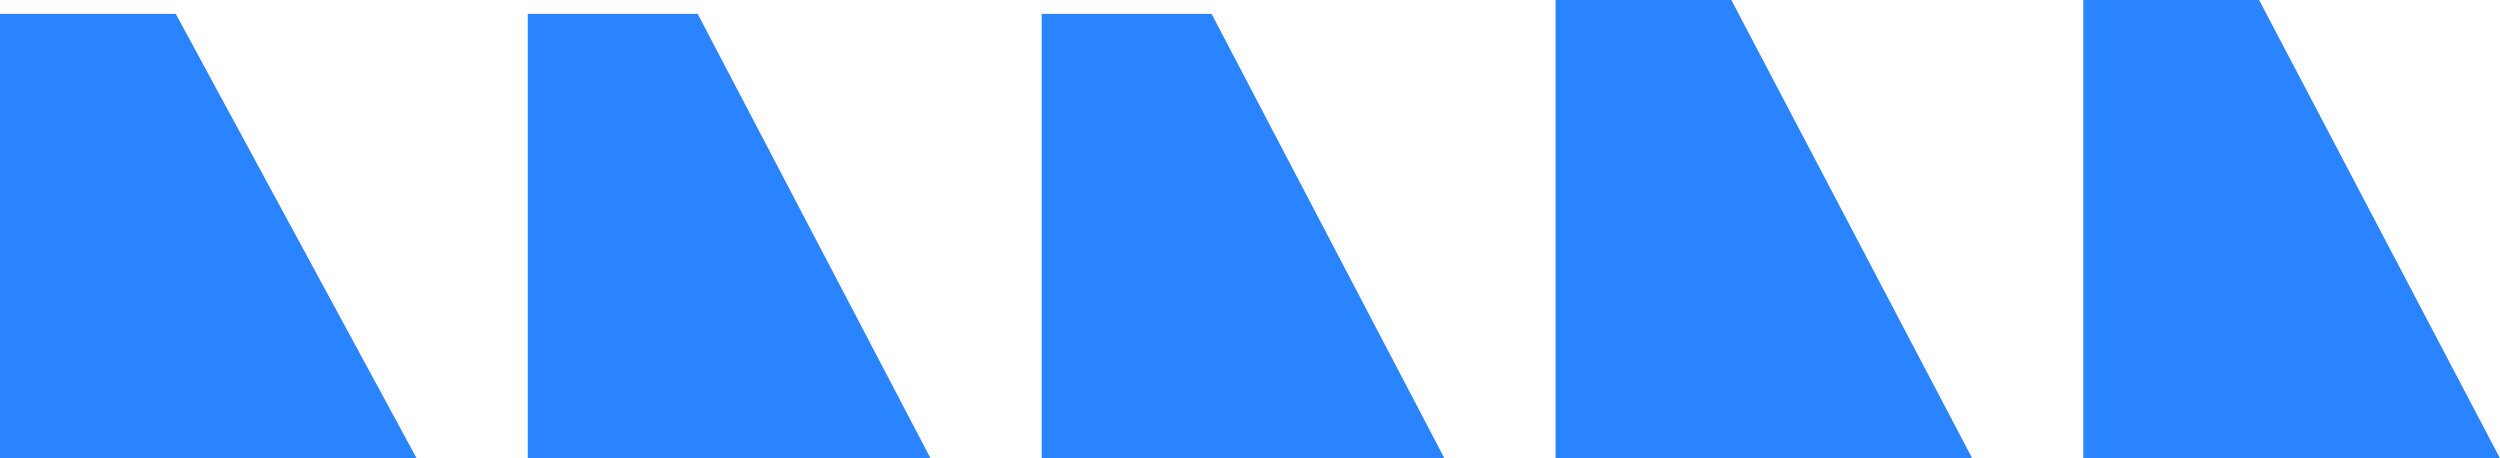 <?xml version="1.0" encoding="UTF-8"?> <svg xmlns="http://www.w3.org/2000/svg" width="180" height="33" viewBox="0 0 180 33" fill="none"> <path d="M-1.39876e-06 1L0 33L30 33L12.655 1L-1.39876e-06 1Z" fill="#2A83FF"></path> <path d="M38 1L38 33L67 33L50.234 1L38 1Z" fill="#2A83FF"></path> <path d="M75 1L75 33L104 33L87.234 1L75 1Z" fill="#2A83FF"></path> <path d="M112 3.31434e-07L112 33L142 33L124.656 -2.21757e-07L112 3.31434e-07Z" fill="#2A83FF"></path> <path d="M150 3.31434e-07L150 33L180 33L162.656 -2.21757e-07L150 3.31434e-07Z" fill="#2A83FF"></path> </svg> 